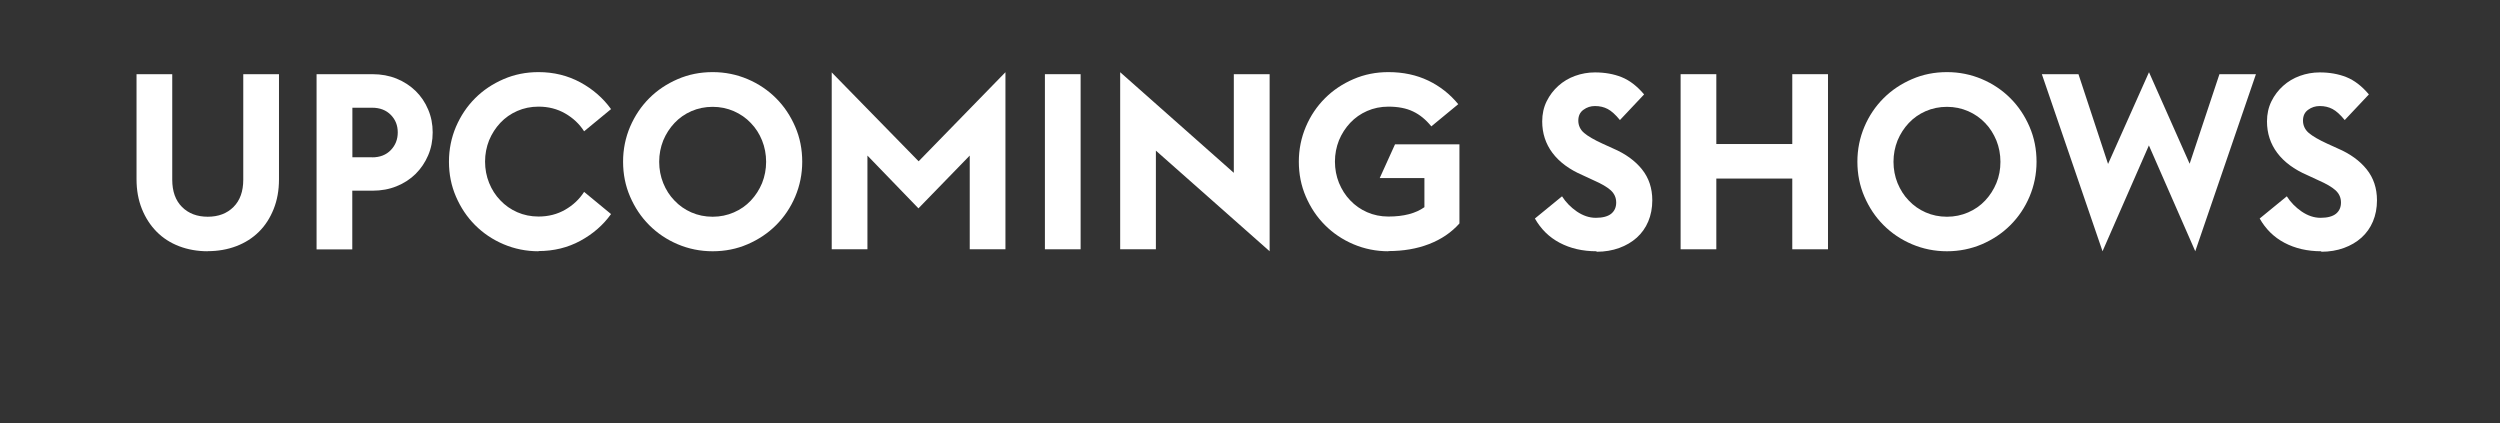 <?xml version="1.0" encoding="UTF-8"?>
<svg id="a" data-name="UPCOMING SHOWS" xmlns="http://www.w3.org/2000/svg" viewBox="0 0 253.42 42.9">
  <rect x="0" y="0" width="253.42" height="42.9" fill="#333333" stroke="none"/>
  <defs>
    <style>
      .b {
        fill: #fff;
      }
    </style>
  </defs>
  <path class="b" d="M21.07,25.47c-1.05,0-2.02-.17-2.91-.51-.89-.34-1.65-.83-2.29-1.48-.63-.64-1.13-1.41-1.49-2.31s-.54-1.9-.54-3V7.52h3.62v10.7c0,1.18.33,2.1.99,2.76.66.66,1.53.99,2.61.99s1.95-.33,2.61-.99.99-1.58.99-2.76V7.52h3.62v10.67c0,1.1-.18,2.1-.54,3-.36.9-.85,1.67-1.49,2.3-.63.63-1.4,1.12-2.29,1.46-.89.34-1.86.51-2.91.51Z"/>
  <path class="b" d="M32.09,7.52h5.67c.88,0,1.7.15,2.44.45.74.3,1.38.72,1.93,1.25.54.53.97,1.16,1.27,1.88.31.72.46,1.49.46,2.32s-.15,1.61-.46,2.33c-.31.72-.73,1.34-1.27,1.88-.54.53-1.18.95-1.93,1.25-.74.3-1.55.45-2.44.45h-2.05v5.95h-3.62V7.52ZM37.72,15.95c.8,0,1.43-.25,1.9-.74.47-.49.7-1.09.7-1.79s-.23-1.29-.7-1.77c-.47-.48-1.1-.73-1.9-.73h-2v5.02h2Z"/>
  <path class="b" d="M54.59,25.47c-1.25,0-2.43-.24-3.54-.71-1.11-.47-2.07-1.12-2.89-1.94-.82-.82-1.46-1.78-1.94-2.89s-.71-2.29-.71-3.54.24-2.43.71-3.54c.48-1.11,1.12-2.07,1.94-2.89.82-.82,1.78-1.46,2.89-1.94,1.11-.48,2.29-.71,3.54-.71,1.55,0,2.96.35,4.24,1.04,1.27.69,2.31,1.6,3.11,2.71l-2.73,2.25c-.48-.75-1.12-1.35-1.92-1.81-.8-.46-1.7-.69-2.7-.69-.78,0-1.5.15-2.16.44-.66.29-1.23.69-1.71,1.2-.48.51-.86,1.1-1.14,1.77-.27.68-.41,1.4-.41,2.16s.14,1.49.41,2.16c.27.67.65,1.27,1.14,1.77.48.51,1.05.91,1.71,1.2.66.29,1.38.44,2.16.44,1,0,1.9-.23,2.7-.69s1.44-1.06,1.92-1.81l2.73,2.25c-.8,1.12-1.84,2.02-3.11,2.71-1.27.69-2.69,1.04-4.24,1.04Z"/>
  <path class="b" d="M72.24,25.47c-1.25,0-2.43-.24-3.54-.71-1.11-.47-2.07-1.12-2.89-1.94-.82-.82-1.46-1.78-1.94-2.89s-.71-2.29-.71-3.54.24-2.43.71-3.54c.48-1.11,1.12-2.07,1.94-2.89.82-.82,1.78-1.46,2.89-1.94,1.11-.48,2.29-.71,3.54-.71s2.43.24,3.54.71c1.11.47,2.07,1.12,2.89,1.94.82.82,1.46,1.78,1.94,2.89.48,1.11.71,2.29.71,3.54s-.24,2.43-.71,3.54-1.12,2.07-1.94,2.89c-.82.82-1.78,1.46-2.89,1.94s-2.29.71-3.54.71ZM72.24,21.97c.77,0,1.48-.15,2.15-.44.67-.29,1.24-.69,1.72-1.2.48-.51.86-1.1,1.14-1.77.27-.68.41-1.4.41-2.16s-.14-1.49-.41-2.16c-.27-.67-.65-1.27-1.14-1.77-.48-.51-1.06-.91-1.72-1.2-.67-.29-1.38-.44-2.15-.44s-1.5.15-2.16.44c-.66.29-1.23.69-1.71,1.2-.48.51-.86,1.1-1.14,1.77-.27.68-.41,1.4-.41,2.16s.14,1.49.41,2.16c.27.67.65,1.27,1.14,1.77.48.51,1.05.91,1.71,1.2.66.29,1.38.44,2.16.44Z"/>
  <path class="b" d="M84.29,7.32l8.83,9.03,8.8-9.03v17.95h-3.62v-9.5l-5.2,5.35-5.17-5.35v9.5h-3.62V7.32Z"/>
  <path class="b" d="M105.92,7.52h3.62v17.75h-3.62V7.52Z"/>
  <path class="b" d="M117.17,15.27v10h-3.62V7.32l11.52,10.2V7.52h3.63v17.95l-11.53-10.2Z"/>
  <path class="b" d="M140.74,25.47c-1.25,0-2.43-.24-3.54-.71-1.11-.47-2.07-1.12-2.89-1.94-.82-.82-1.46-1.78-1.94-2.89-.48-1.11-.71-2.29-.71-3.54s.24-2.43.71-3.54c.47-1.11,1.12-2.07,1.94-2.89.82-.82,1.78-1.46,2.89-1.94,1.11-.48,2.29-.71,3.54-.71,1.5,0,2.85.29,4.04.86,1.19.57,2.2,1.37,3.04,2.39l-2.73,2.25c-.55-.68-1.17-1.19-1.85-1.51-.68-.33-1.52-.49-2.5-.49-.78,0-1.5.15-2.16.44-.66.29-1.23.69-1.71,1.2-.48.51-.86,1.1-1.14,1.77-.27.68-.41,1.4-.41,2.16s.14,1.49.41,2.16c.28.67.65,1.27,1.14,1.77.48.51,1.05.91,1.71,1.2.66.29,1.38.44,2.16.44,1.55,0,2.77-.32,3.65-.95v-2.95h-4.53l1.55-3.42h6.53v8.02c-.82.92-1.84,1.61-3.08,2.09s-2.61.71-4.12.71Z"/>
  <path class="b" d="M161.84,25.47c-1.42,0-2.66-.29-3.74-.86-1.08-.57-1.91-1.4-2.51-2.46l2.75-2.25c.38.6.88,1.11,1.5,1.54.62.42,1.26.64,1.92.64.7,0,1.22-.14,1.56-.41.34-.28.51-.65.51-1.14s-.18-.89-.54-1.23c-.36-.33-.94-.67-1.74-1.02l-1.12-.52c-1.35-.58-2.37-1.34-3.06-2.26-.69-.92-1.04-1.99-1.04-3.19,0-.75.15-1.43.45-2.04.3-.61.7-1.13,1.19-1.57.49-.44,1.06-.78,1.7-1.01.64-.23,1.31-.35,2.01-.35,1,0,1.9.16,2.7.48.8.32,1.56.9,2.28,1.75l-2.45,2.6c-.45-.55-.86-.92-1.24-1.12s-.8-.3-1.29-.3c-.43,0-.82.12-1.17.38-.35.25-.52.62-.52,1.1s.2.92.59,1.25c.39.33,1.01.69,1.86,1.08l1.1.5c1.23.53,2.2,1.23,2.9,2.1.7.87,1.05,1.92,1.05,3.15,0,.78-.14,1.5-.41,2.14-.27.64-.66,1.19-1.16,1.64-.5.45-1.1.8-1.79,1.05s-1.45.38-2.29.38Z"/>
  <path class="b" d="M170.36,7.52h3.62v7.08h7.7v-7.08h3.62v17.75h-3.62v-7.17h-7.7v7.17h-3.62V7.52Z"/>
  <path class="b" d="M197.36,25.47c-1.25,0-2.43-.24-3.54-.71s-2.07-1.12-2.89-1.94-1.46-1.78-1.94-2.89-.71-2.29-.71-3.54.24-2.43.71-3.54c.47-1.11,1.12-2.07,1.94-2.89s1.78-1.46,2.89-1.94c1.11-.48,2.29-.71,3.54-.71s2.43.24,3.54.71c1.11.47,2.07,1.12,2.89,1.94s1.46,1.78,1.94,2.89c.48,1.11.71,2.29.71,3.54s-.24,2.43-.71,3.54c-.47,1.11-1.12,2.07-1.94,2.89s-1.78,1.46-2.89,1.94c-1.11.47-2.29.71-3.54.71ZM197.36,21.97c.77,0,1.48-.15,2.15-.44.67-.29,1.24-.69,1.72-1.2.48-.51.86-1.1,1.14-1.77.28-.68.41-1.4.41-2.16s-.14-1.49-.41-2.16c-.28-.67-.65-1.27-1.14-1.77-.48-.51-1.06-.91-1.72-1.2-.67-.29-1.38-.44-2.15-.44s-1.5.15-2.16.44c-.66.29-1.23.69-1.71,1.2-.48.51-.86,1.1-1.14,1.77-.27.68-.41,1.4-.41,2.16s.14,1.49.41,2.16c.28.67.65,1.27,1.14,1.77.48.51,1.05.91,1.71,1.2.66.29,1.38.44,2.16.44Z"/>
  <path class="b" d="M206.99,7.52h3.7l3,9.1,4.15-9.3,4.12,9.28,3.02-9.08h3.7l-6.15,17.95-4.7-10.73-4.7,10.73-6.15-17.95Z"/>
  <path class="b" d="M235.31,25.47c-1.42,0-2.66-.29-3.74-.86-1.08-.57-1.91-1.4-2.51-2.46l2.75-2.25c.38.6.88,1.11,1.5,1.54.62.42,1.26.64,1.92.64.7,0,1.22-.14,1.56-.41.34-.28.51-.65.51-1.14s-.18-.89-.54-1.23c-.36-.33-.94-.67-1.74-1.02l-1.12-.52c-1.35-.58-2.37-1.34-3.06-2.26-.69-.92-1.04-1.99-1.04-3.19,0-.75.15-1.43.45-2.04.3-.61.7-1.13,1.19-1.57.49-.44,1.06-.78,1.7-1.01.64-.23,1.31-.35,2.01-.35,1,0,1.9.16,2.7.48.8.32,1.56.9,2.28,1.75l-2.45,2.6c-.45-.55-.86-.92-1.24-1.12s-.8-.3-1.29-.3c-.43,0-.83.12-1.18.38-.35.25-.52.62-.52,1.1s.2.92.59,1.25c.39.33,1.01.69,1.86,1.08l1.1.5c1.23.53,2.2,1.23,2.9,2.1.7.87,1.05,1.92,1.05,3.15,0,.78-.14,1.5-.41,2.14-.27.64-.66,1.19-1.16,1.64-.5.45-1.1.8-1.79,1.05-.69.25-1.46.38-2.29.38Z"/>
</svg>